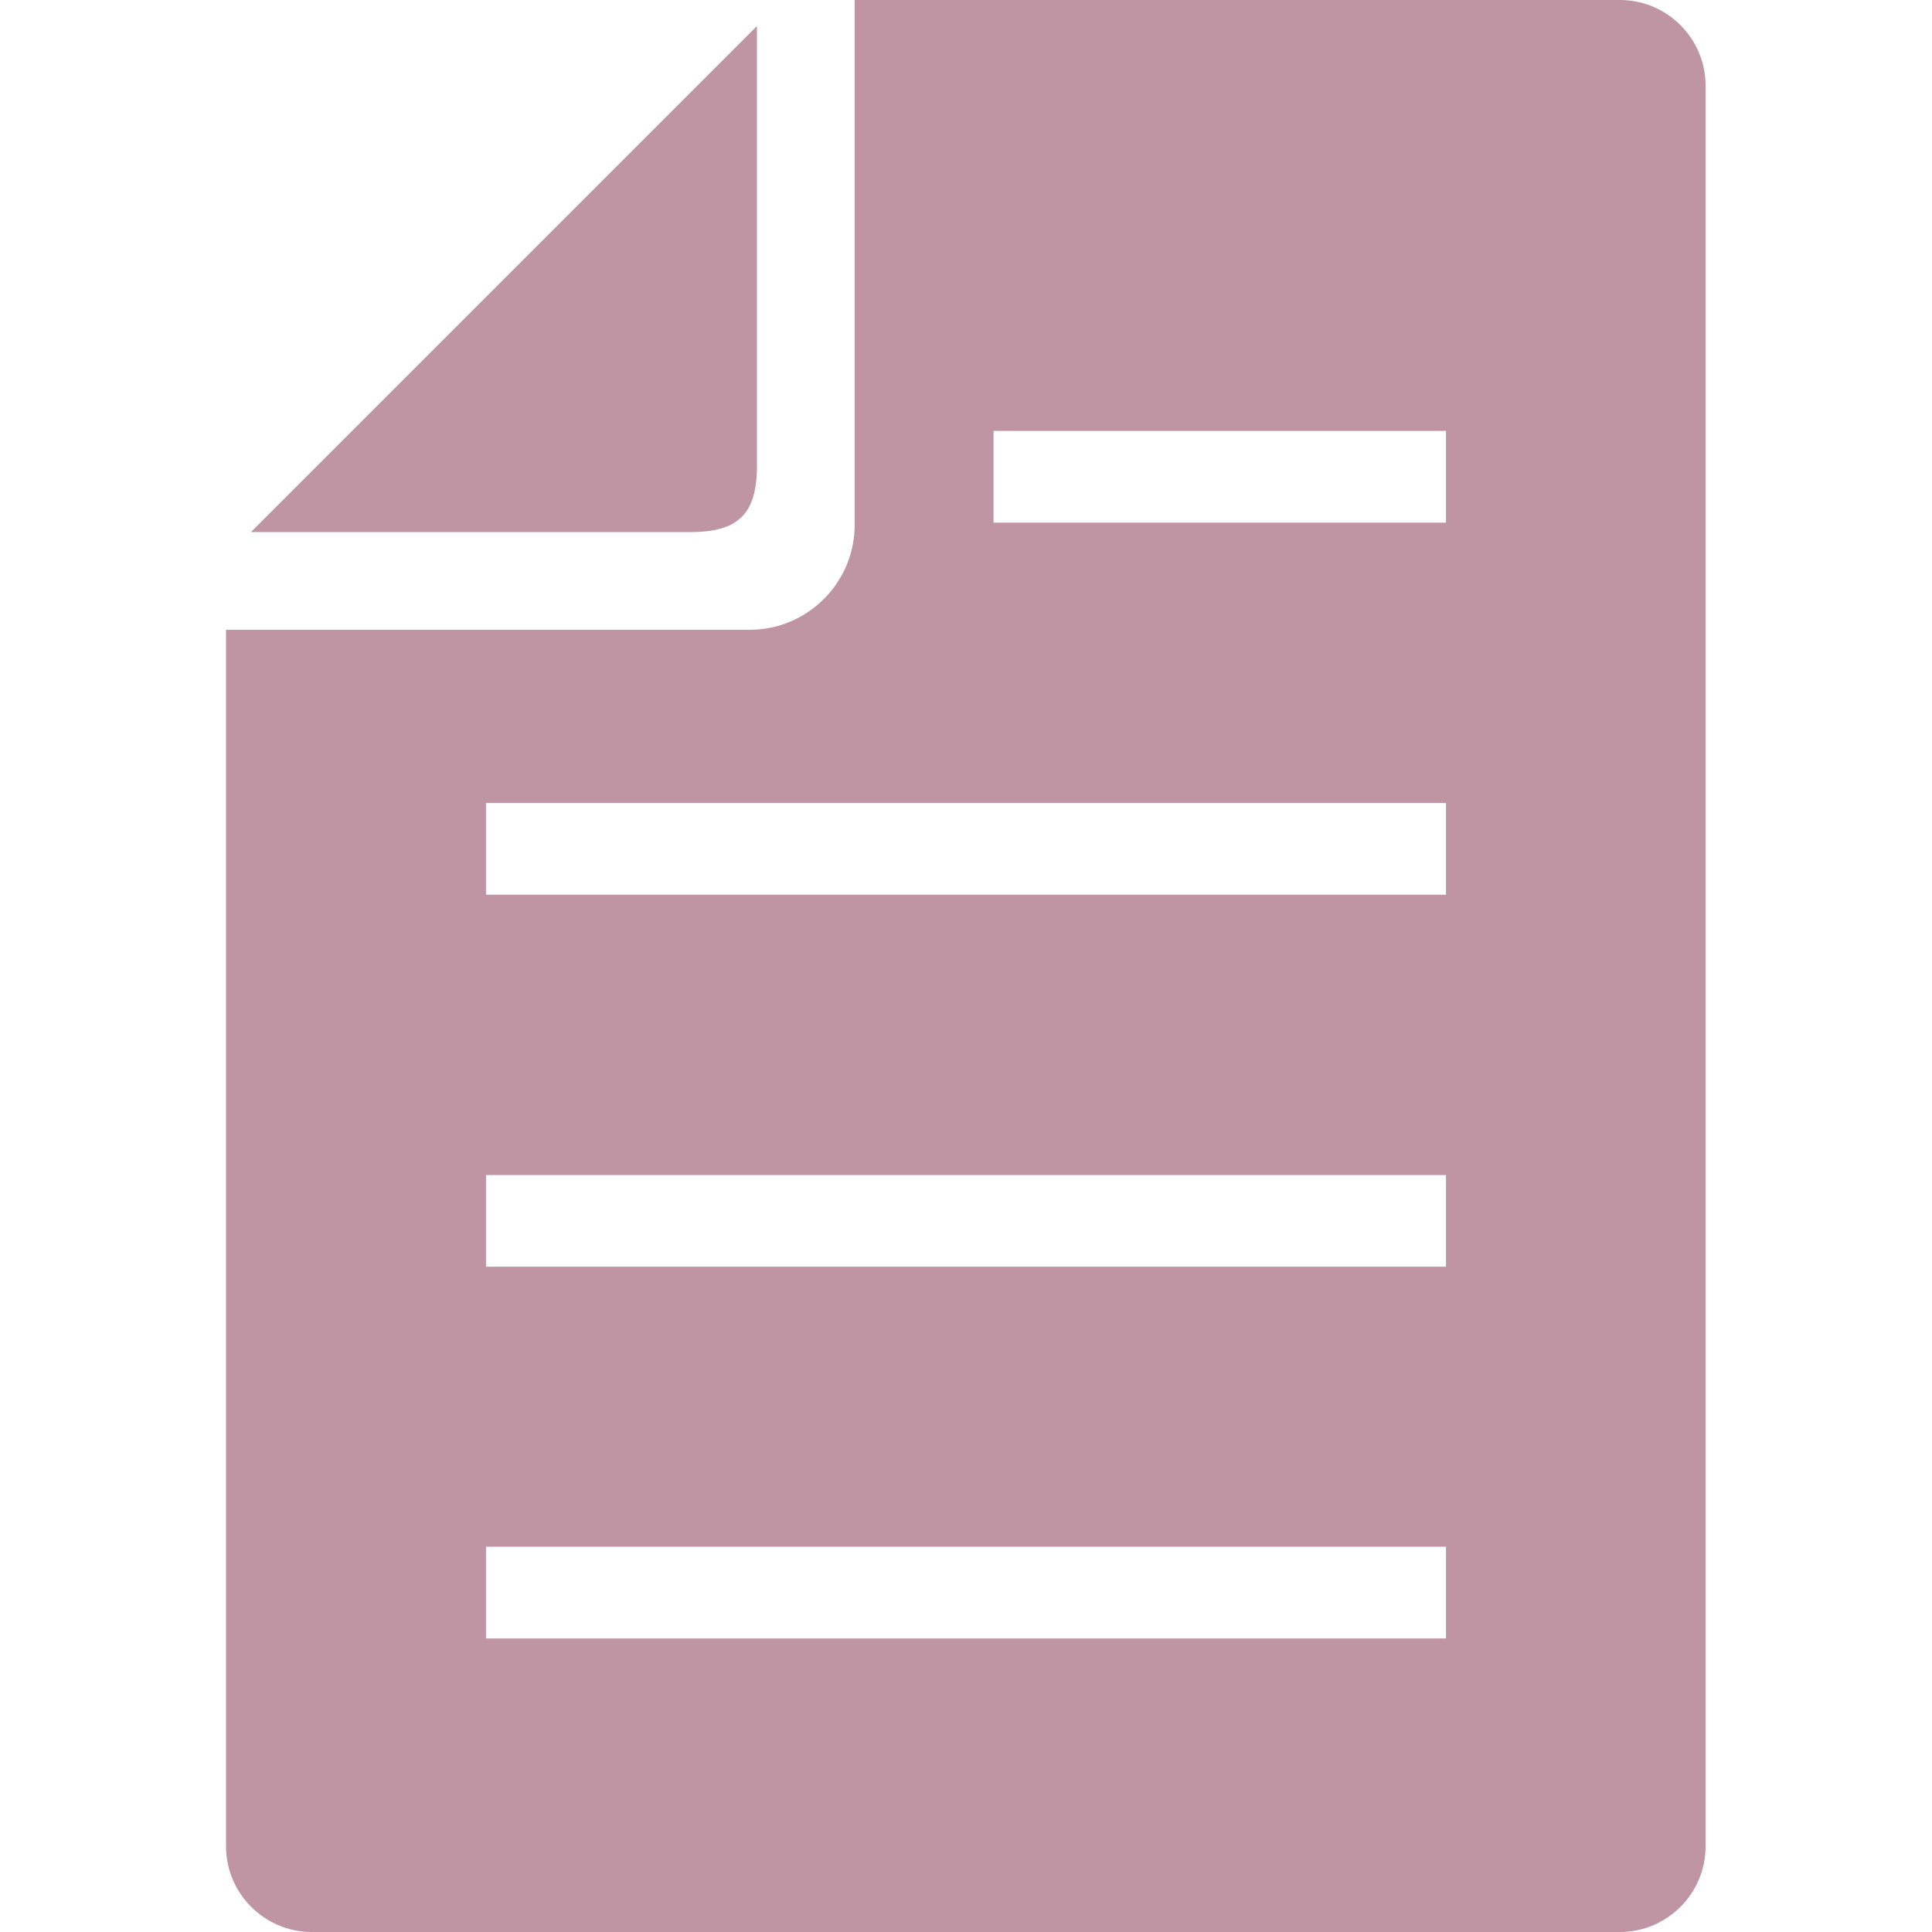 <?xml version="1.0" encoding="UTF-8"?>
<svg xmlns="http://www.w3.org/2000/svg" version="1.1" viewBox="0 0 512 512">
  <defs>
    <style>
      .cls-1 {
        fill: #bf95a3;
      }
    </style>
  </defs>
  <!-- Generator: Adobe Illustrator 28.7.1, SVG Export Plug-In . SVG Version: 1.2.0 Build 142)  -->
  <g>
    <g id="_x32_">
      <g>
        <path class="cls-1" d="M429.3,0h-202.8v139.1c0,15.3-12.5,27.8-27.8,27.8H59.9v322.4c0,12.5,10.2,22.7,22.7,22.7h346.7c12.5,0,22.7-10.2,22.7-22.7V22.7c0-12.5-10.2-22.7-22.7-22.7ZM383.2,434.2h-254.4v-24.3h254.4v24.3ZM383.2,335.7h-254.4v-24.3h254.4v24.3ZM383.2,237.1h-254.4v-24.3h254.4v24.3ZM383.2,138.5h-119.9v-24.3h119.9v24.3Z"/>
        <path class="cls-1" d="M200.6,123.4V6.9L66.5,141h116.6c12.6,0,17.5-4.9,17.5-17.5Z"/>
      </g>
    </g>
  </g>
</svg>